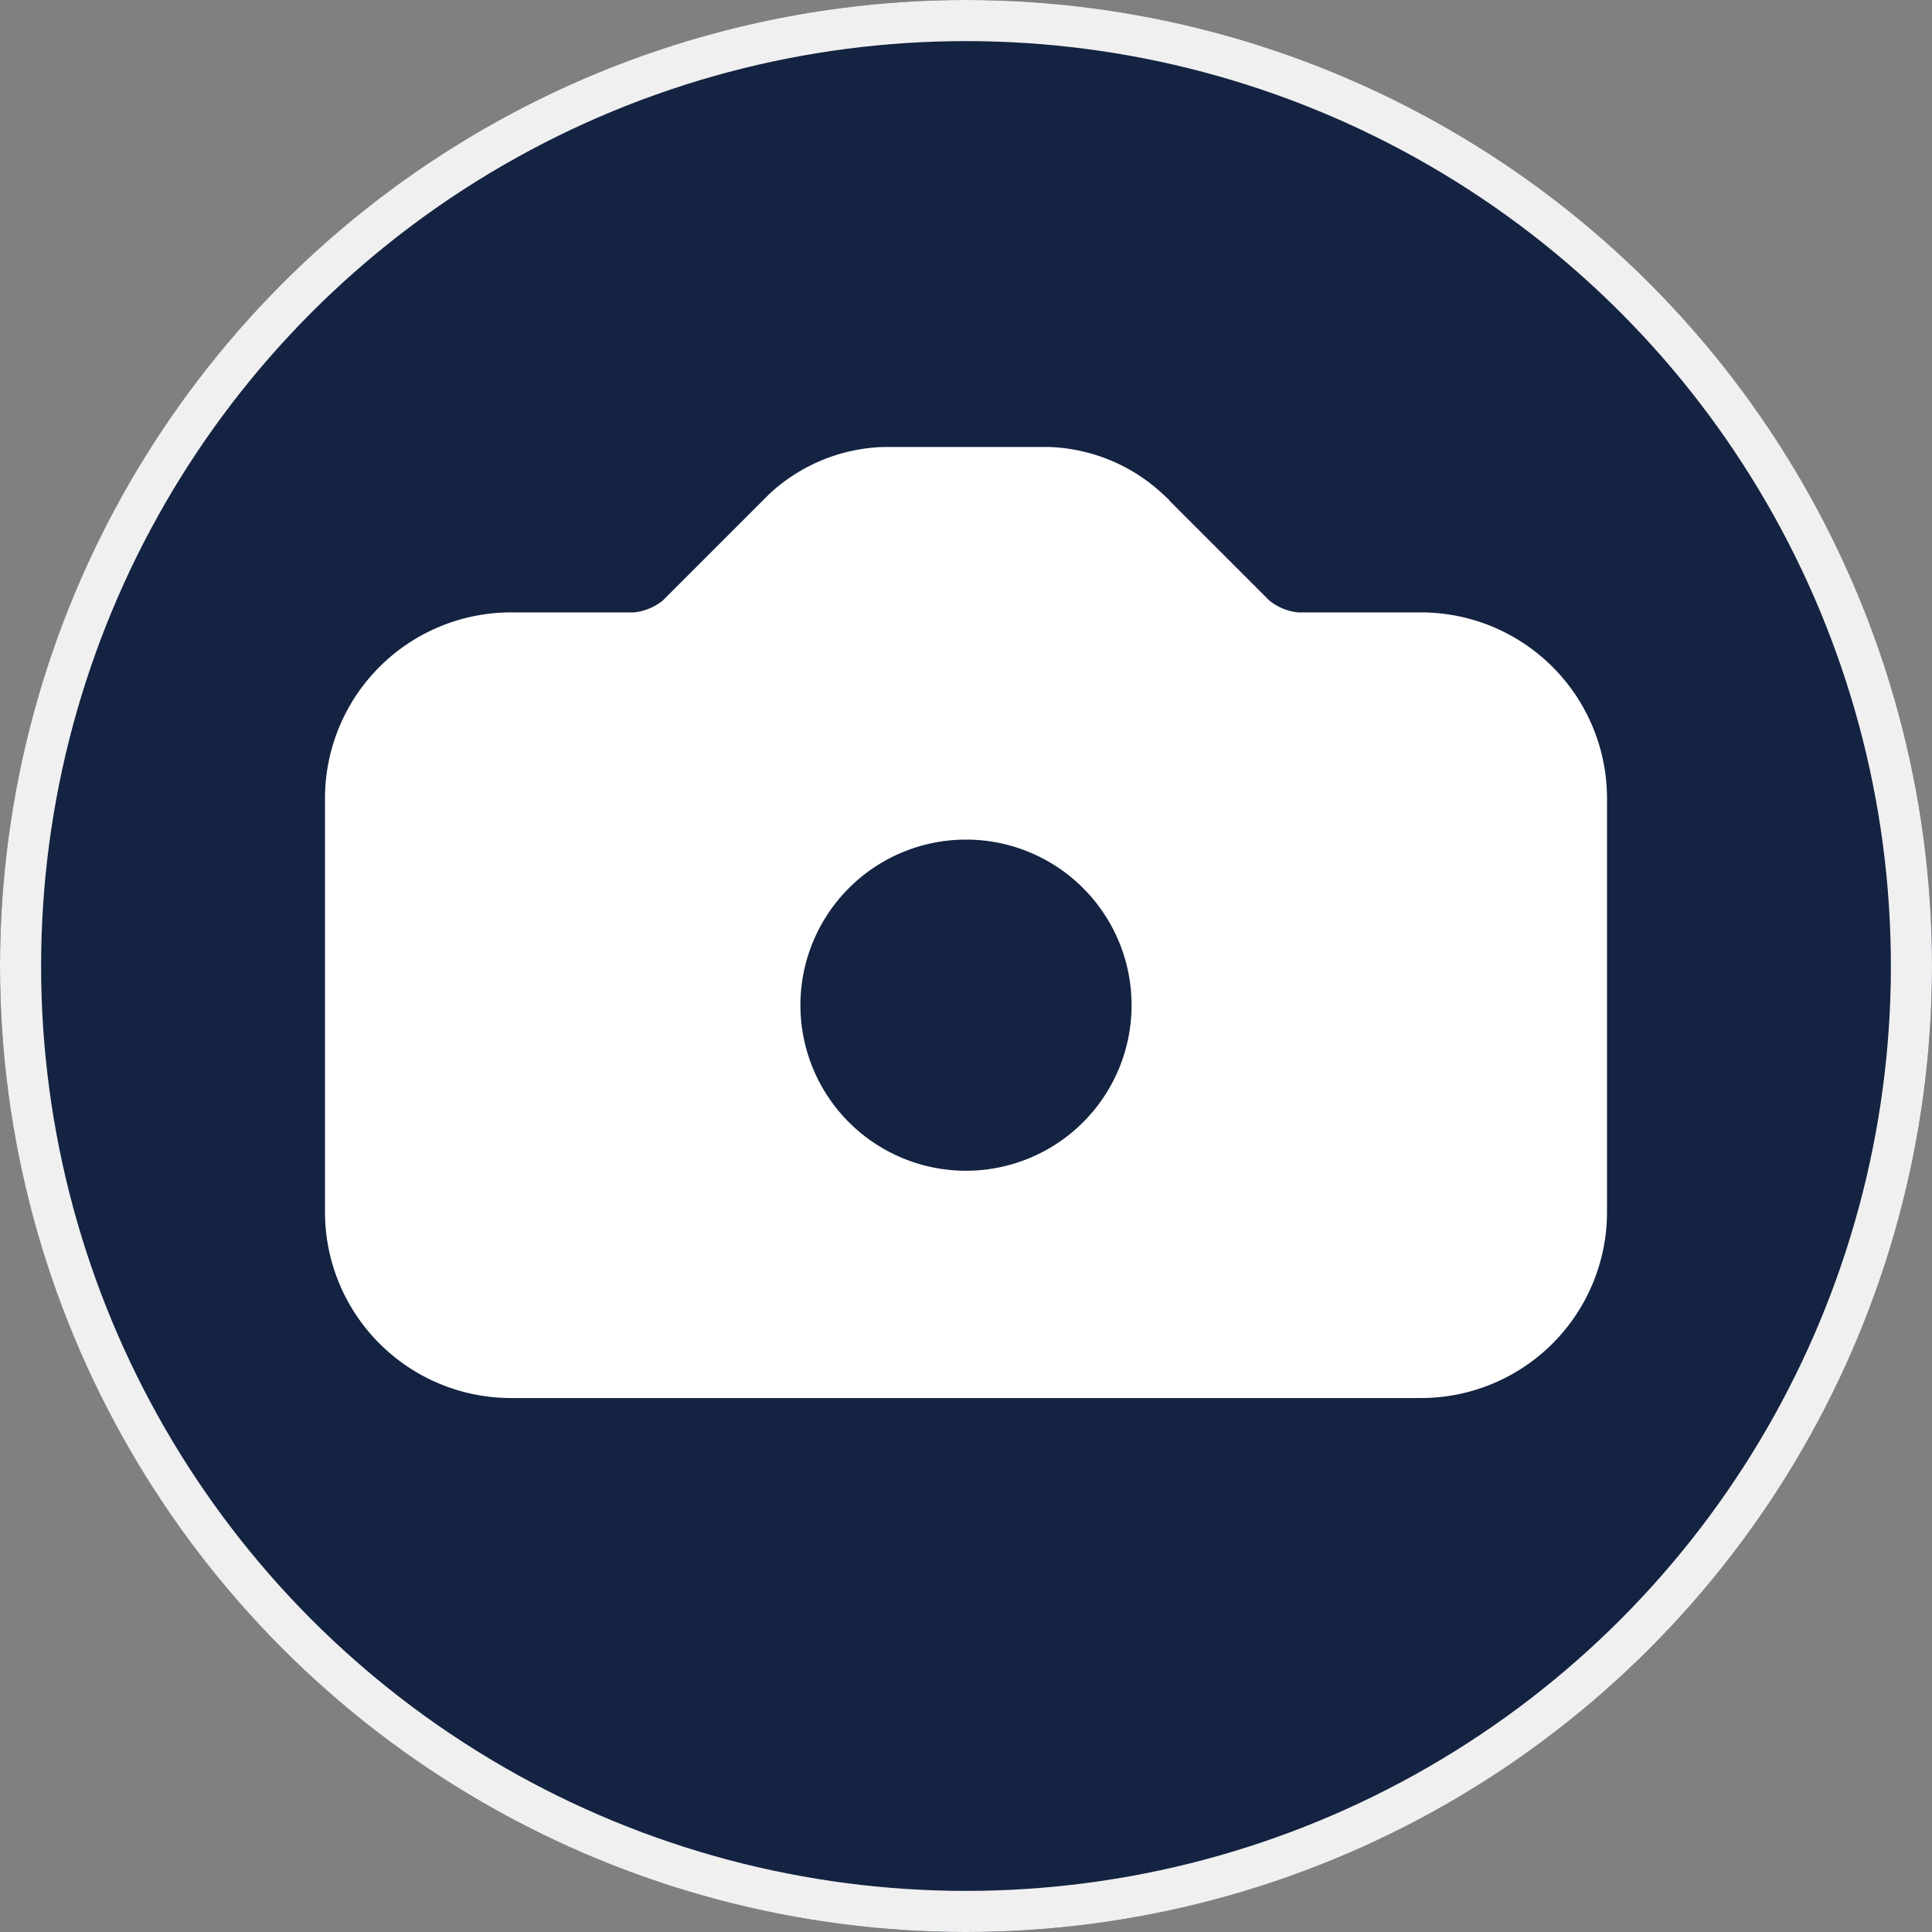 <svg xmlns="http://www.w3.org/2000/svg" width="47" height="47" viewBox="0 0 47 47"><rect x="0" y="0" width="47" height="47" fill="#808080" stroke="none"/><defs><style>.a{fill:#142341;stroke:#f0f0f0;}.b{fill:#fff;stroke:#fff;stroke-miterlimit:10;}.c{stroke:none;}.d{fill:none;}</style></defs><g class="a"><circle class="c" cx="23.5" cy="23.5" r="23.5"/><circle class="d" cx="23.5" cy="23.5" r="23"/></g><g transform="translate(8.406 11.372)"><path class="b" d="M37.53,17.312H34.51a1.838,1.838,0,0,1-1.006-.417l-2.6-2.6a3.772,3.772,0,0,0-2.43-1.007H24.449a3.772,3.772,0,0,0-2.43,1.007l-2.6,2.6a1.842,1.842,0,0,1-1.007.417H15.392a4.026,4.026,0,0,0-4.026,4.026V31.4a4.026,4.026,0,0,0,4.026,4.024H37.529A4.025,4.025,0,0,0,41.554,31.4V21.337A4.025,4.025,0,0,0,37.53,17.312Zm-6.542,9.057a4.528,4.528,0,1,1-4.528-4.53,4.527,4.527,0,0,1,4.528,4.53Z" transform="translate(-11.366 -13.286)"/></g></svg>